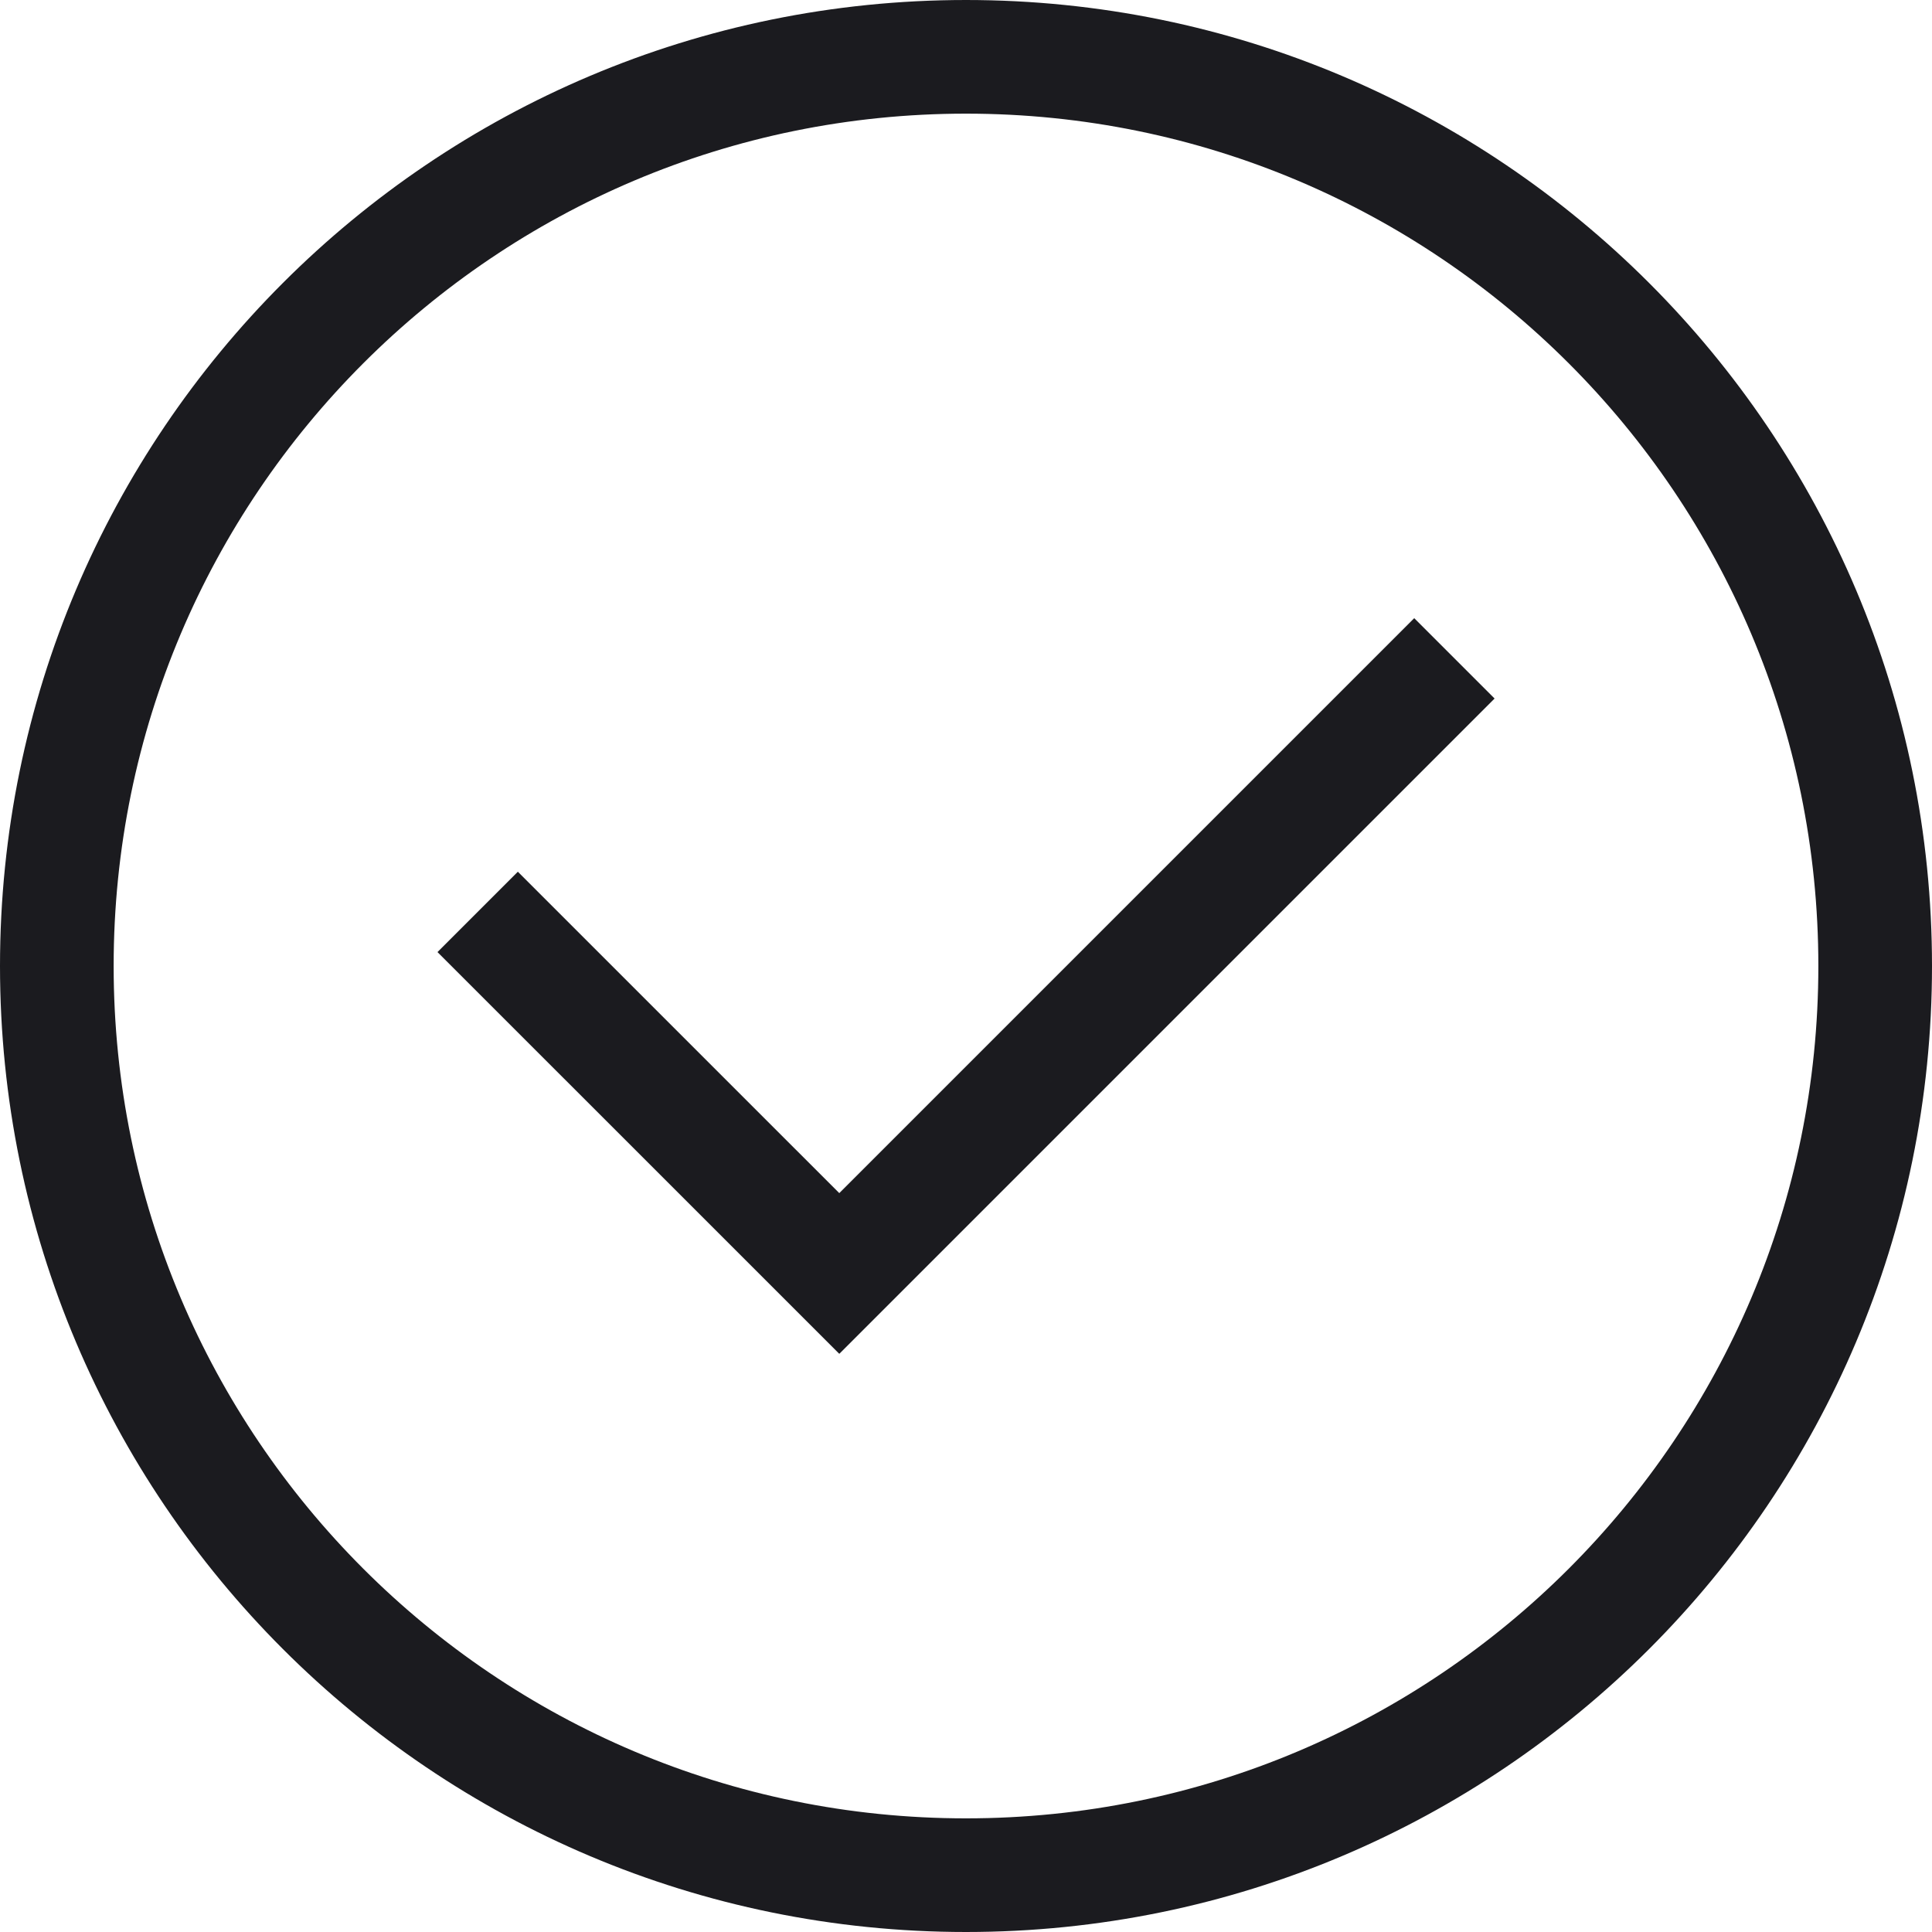 <svg width="34" height="34" viewBox="0 0 34 34" fill="none" xmlns="http://www.w3.org/2000/svg">
<path d="M8.406 16.048L14.77 22.411L25.595 11.586" stroke="#1B1B1F" stroke-width="2" stroke-miterlimit="10"/>
<path d="M17 33C25.837 33 33 25.837 33 17C33 8.163 25.837 1 17 1C8.163 1 1 8.163 1 17C1 25.837 8.163 33 17 33Z" stroke="#1B1B1F" stroke-width="2" stroke-miterlimit="10"/>
</svg>
